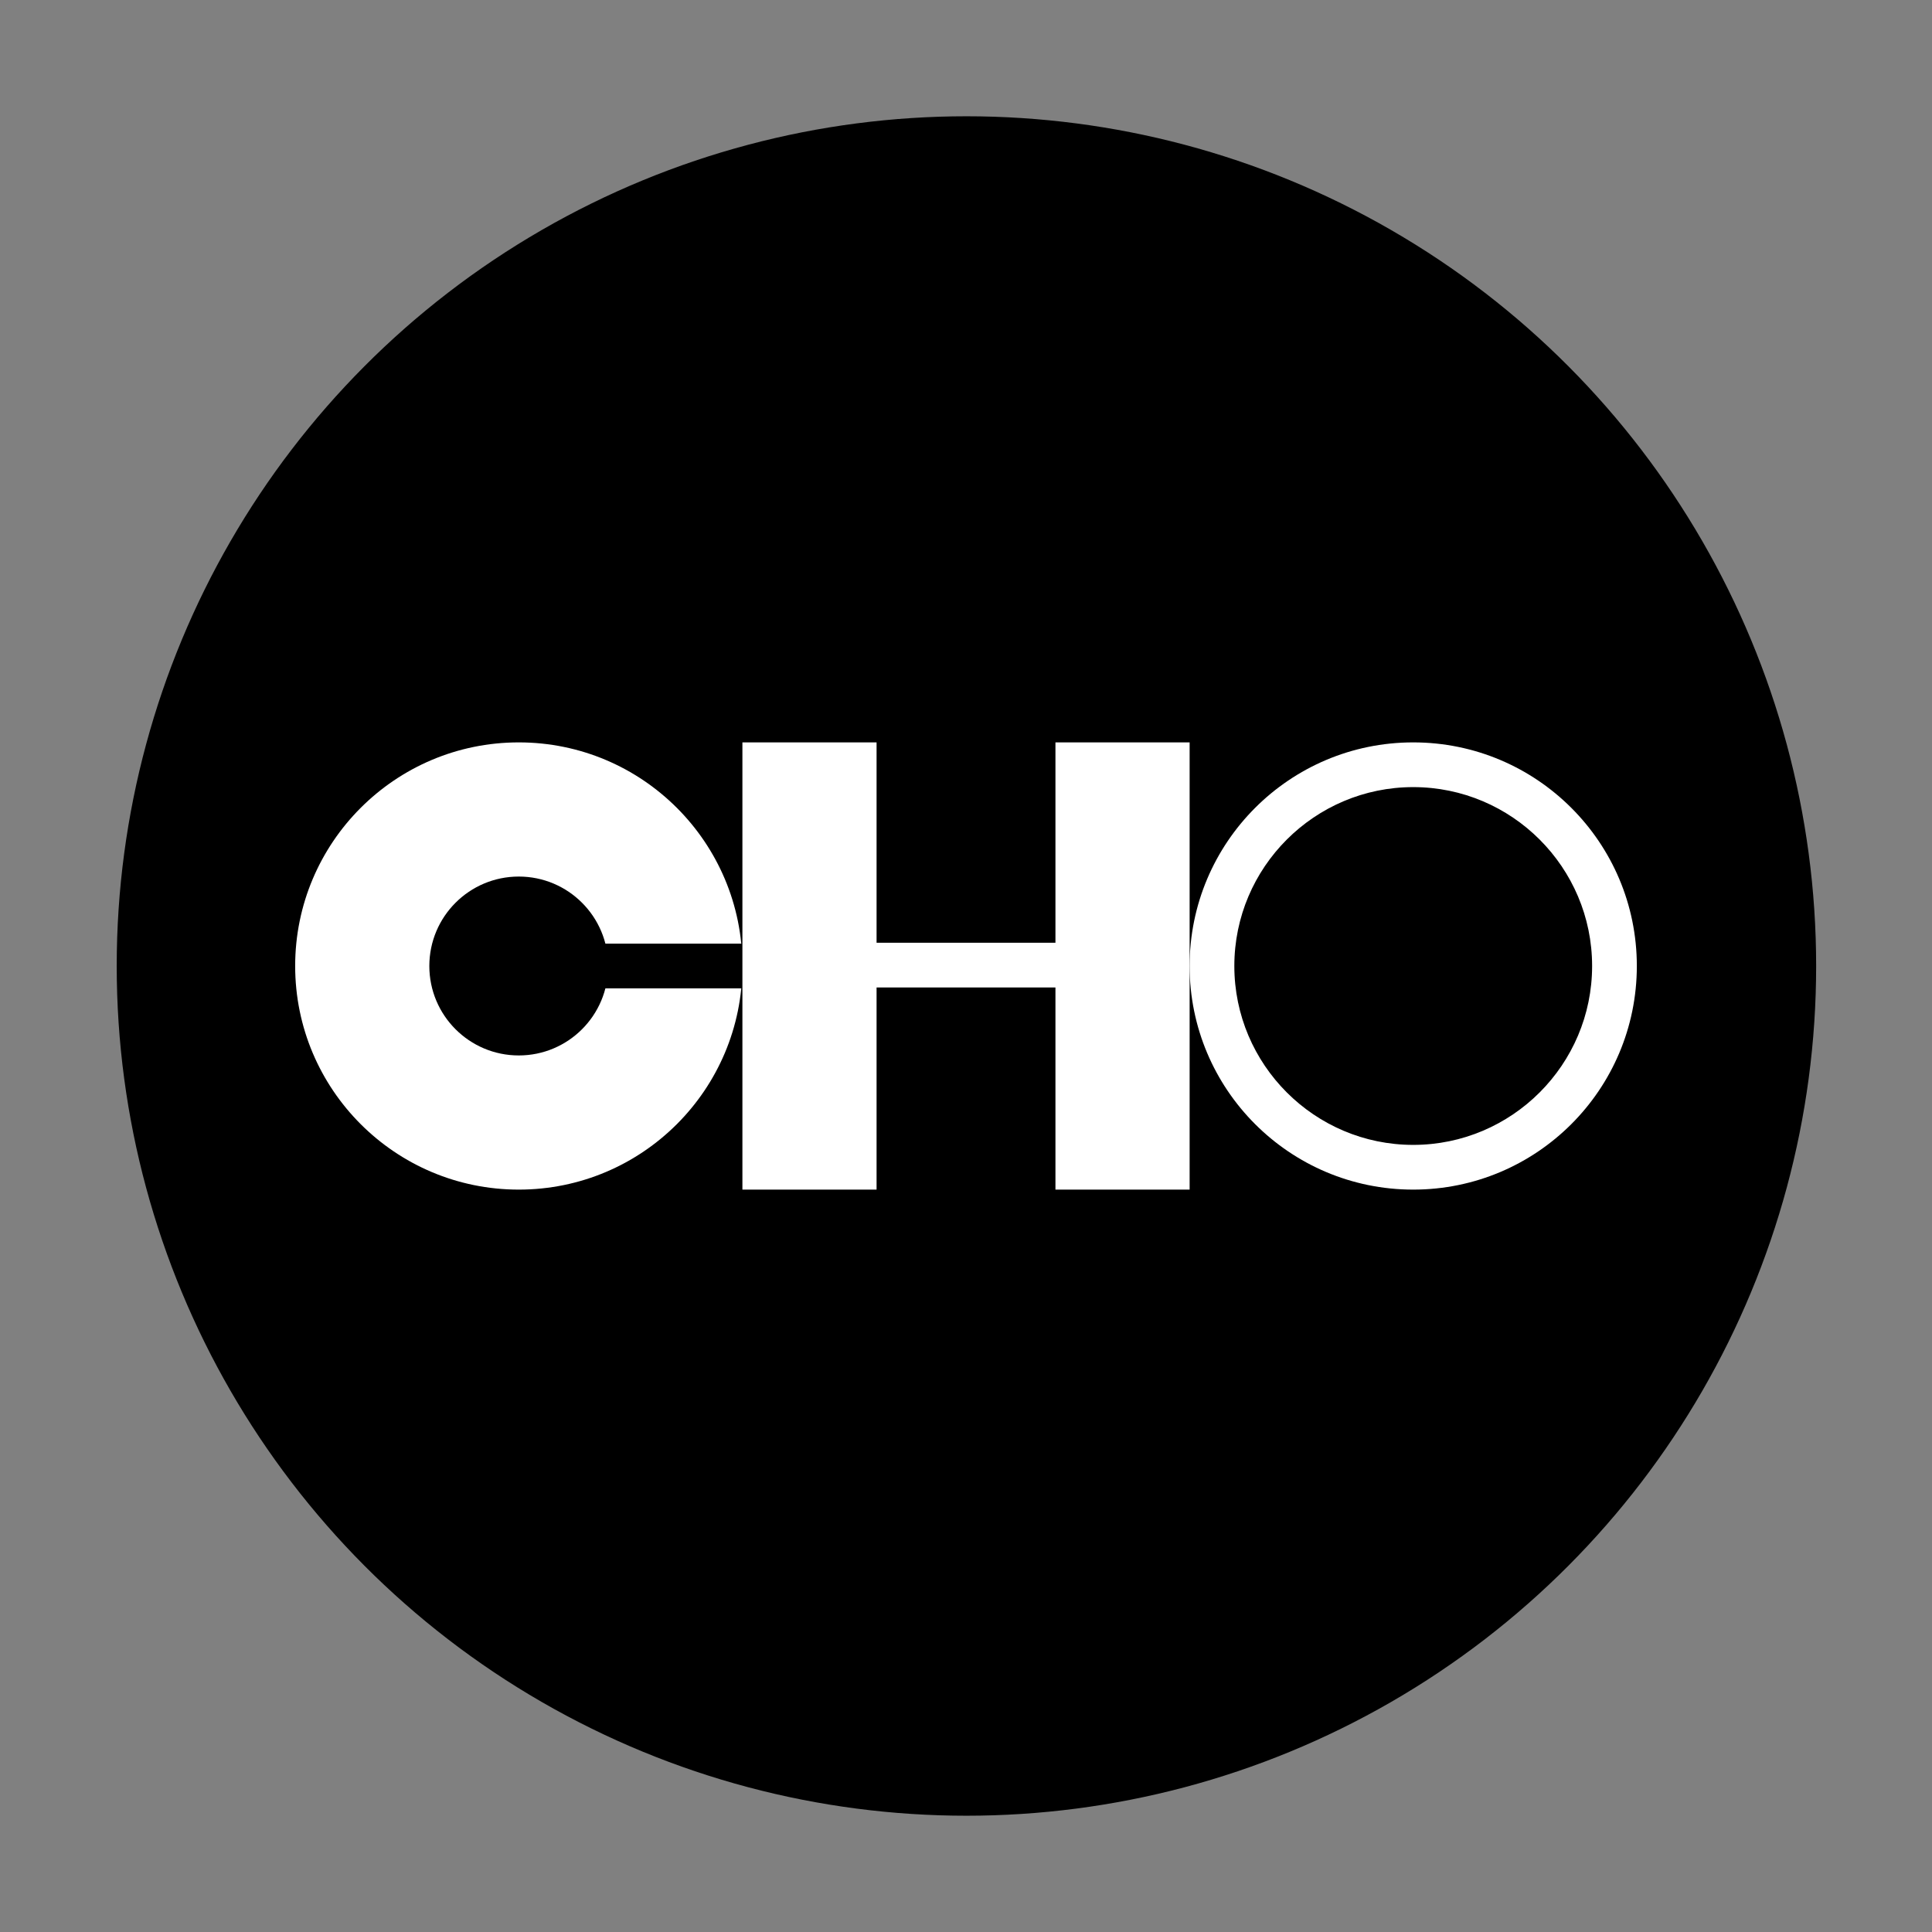 <?xml version="1.0" encoding="utf-8"?>
<!-- Generator: Adobe Illustrator 25.4.8, SVG Export Plug-In . SVG Version: 6.00 Build 0)  -->
<svg version="1.1" xmlns="http://www.w3.org/2000/svg" xmlns:xlink="http://www.w3.org/1999/xlink" x="0px" y="0px"
	 viewBox="0 0 1080 1080" style="enable-background:new 0 0 1080 1080;" xml:space="preserve">
<rect x="0" y="0" width="1080" height="1080" fill="#808080" stroke="none"/>
<style type="text/css">
	.st0{display:none;}
	.st1{display:inline;}
	.st2{display:inline;fill:#FFFFFF;}
	.st3{fill:#FFFFFF;}
	.st4{display:inline;fill:#FF0000;}
</style>
<g id="Layer_1" class="st0">
	<g class="st1">
		<circle cx="540.24" cy="540" r="475"/>
	</g>
</g>
<g id="Layer_1_copy" class="st0">
	<g>
		<circle class="st2" cx="540" cy="540" r="149.5"/>
		<path class="st1" d="M540,391c39.8,0,77.21,15.5,105.36,43.64C673.5,462.79,689,500.2,689,540s-15.5,77.21-43.64,105.36
			C617.22,673.5,579.8,689,540,689s-77.21-15.5-105.36-43.64C406.5,617.21,391,579.8,391,540s15.5-77.21,43.64-105.36
			S500.2,391,540,391 M540,390c-82.84,0-150,67.16-150,150s67.16,150,150,150s150-67.16,150-150S622.84,390,540,390L540,390z"/>
	</g>
	<g>
		<circle class="st2" cx="540" cy="839.68" r="149.5"/>
		<path class="st1" d="M540,690.68c39.8,0,77.21,15.5,105.36,43.64C673.5,762.46,689,799.88,689,839.68s-15.5,77.21-43.64,105.36
			c-28.14,28.14-65.56,43.64-105.36,43.64s-77.21-15.5-105.36-43.64C406.5,916.89,391,879.48,391,839.68s15.5-77.21,43.64-105.36
			C462.79,706.18,500.2,690.68,540,690.68 M540,689.68c-82.84,0-150,67.16-150,150s67.16,150,150,150s150-67.16,150-150
			S622.84,689.68,540,689.68L540,689.68z"/>
	</g>
	<g>
		<circle class="st2" cx="540" cy="240.32" r="149.5"/>
		<path class="st1" d="M540,91.33c39.8,0,77.21,15.5,105.36,43.64C673.5,163.11,689,200.52,689,240.32s-15.5,77.21-43.64,105.36
			c-28.14,28.14-65.56,43.64-105.36,43.64s-77.21-15.5-105.36-43.64S391,280.12,391,240.32s15.5-77.21,43.64-105.36
			S500.2,91.33,540,91.33 M540,90.33c-82.84,0-150,67.16-150,150s67.16,150,150,150s150-67.16,150-150S622.84,90.33,540,90.33
			L540,90.33z"/>
	</g>
	<g class="st1">
		<circle cx="790" cy="540" r="112.5"/>
		<path class="st3" d="M790,440c55.14,0,100,44.86,100,100s-44.86,100-100,100s-100-44.86-100-100S734.86,440,790,440 M790,415
			c-69.04,0-125,55.96-125,125s55.96,125,125,125s125-55.96,125-125S859.04,415,790,415L790,415z"/>
	</g>
	<g class="st1">
		<circle class="st3" cx="290" cy="540" r="125"/>
	</g>
	<g class="st1">
		<circle cx="290" cy="540" r="50"/>
	</g>
	<g>
		<circle class="st4" cx="540" cy="141" r="50"/>
	</g>
	<g>
		<circle class="st4" cx="115" cy="541" r="50"/>
	</g>
	<g>
		<circle class="st4" cx="965" cy="540" r="50"/>
	</g>
	<g>
		<circle class="st4" cx="540.5" cy="939.5" r="50"/>
	</g>
	<g id="Layer_9">
		<g class="st1">
			<rect x="598" y="525" transform="matrix(0.707 -0.707 0.707 0.707 -165.097 681.421)" width="284" height="30"/>
		</g>
	</g>
	<g class="st1">
		<path d="M441.63,552.5H337.85c-6.9,0-12.5-5.6-12.5-12.5l0,0c0-6.9,5.6-12.5,12.5-12.5h103.78V552.5z"/>
	</g>
</g>
<g id="Layer_3_copy" class="st0">
	<g class="st1">
		<rect x="415.01" y="415" class="st3" width="250" height="250"/>
	</g>
	<g class="st1">
		<rect x="490.01" y="389" width="99.99" height="302"/>
	</g>
	<g class="st1">
		<circle class="st3" cx="540" cy="541" r="50"/>
	</g>
	<g class="st1">
		<path class="st3" d="M790,516c13.79,0,25,11.21,25,25s-11.21,25-25,25s-25-11.21-25-25S776.21,516,790,516 M790,491
			c-27.61,0-50,22.39-50,50s22.39,50,50,50s50-22.39,50-50S817.61,491,790,491L790,491z"/>
	</g>
	<g class="st1">
		<circle class="st3" cx="540" cy="541" r="37.5"/>
		<path d="M540,516c13.79,0,25,11.21,25,25s-11.21,25-25,25s-25-11.21-25-25S526.21,516,540,516 M540,491c-27.61,0-50,22.39-50,50
			s22.39,50,50,50s50-22.39,50-50S567.61,491,540,491L540,491z"/>
	</g>
</g>
<g id="Layer_1_copy_3">
	<g>
		<circle cx="540.24" cy="540" r="475"/>
	</g>
</g>
<g id="Layer_1_copy_2">
	<g class="st0">
		<circle class="st2" cx="540" cy="540" r="149.5"/>
		<path class="st1" d="M540,391c39.8,0,77.21,15.5,105.36,43.64C673.5,462.79,689,500.2,689,540s-15.5,77.21-43.64,105.36
			C617.22,673.5,579.8,689,540,689s-77.21-15.5-105.36-43.64C406.5,617.21,391,579.8,391,540s15.5-77.21,43.64-105.36
			S500.2,391,540,391 M540,390c-82.84,0-150,67.16-150,150s67.16,150,150,150s150-67.16,150-150S622.84,390,540,390L540,390z"/>
	</g>
	<g class="st0">
		<circle class="st2" cx="540" cy="839.68" r="149.5"/>
		<path class="st1" d="M540,690.68c39.8,0,77.21,15.5,105.36,43.64C673.5,762.46,689,799.88,689,839.68s-15.5,77.21-43.64,105.36
			c-28.14,28.14-65.56,43.64-105.36,43.64s-77.21-15.5-105.36-43.64C406.5,916.89,391,879.48,391,839.68s15.5-77.21,43.64-105.36
			C462.79,706.18,500.2,690.68,540,690.68 M540,689.68c-82.84,0-150,67.16-150,150s67.16,150,150,150s150-67.16,150-150
			S622.84,689.68,540,689.68L540,689.68z"/>
	</g>
	<g class="st0">
		<circle class="st2" cx="540" cy="240.32" r="149.5"/>
		<path class="st1" d="M540,91.33c39.8,0,77.21,15.5,105.36,43.64C673.5,163.11,689,200.52,689,240.32s-15.5,77.21-43.64,105.36
			c-28.14,28.14-65.56,43.64-105.36,43.64s-77.21-15.5-105.36-43.64S391,280.12,391,240.32s15.5-77.21,43.64-105.36
			S500.2,91.33,540,91.33 M540,90.33c-82.84,0-150,67.16-150,150s67.16,150,150,150s150-67.16,150-150S622.84,90.33,540,90.33
			L540,90.33z"/>
	</g>
	<g>
		<circle cx="790" cy="540" r="112.5"/>
		<path class="st3" d="M790,440c55.14,0,100,44.86,100,100s-44.86,100-100,100s-100-44.86-100-100S734.86,440,790,440 M790,415
			c-69.04,0-125,55.96-125,125s55.96,125,125,125s125-55.96,125-125S859.04,415,790,415L790,415z"/>
	</g>
	<g>
		<circle class="st3" cx="290" cy="540" r="125"/>
	</g>
	<g>
		<circle cx="290" cy="540" r="50"/>
	</g>
	<g class="st0">
		<circle class="st4" cx="540" cy="141" r="50"/>
	</g>
	<g class="st0">
		<circle class="st4" cx="115" cy="541" r="50"/>
	</g>
	<g class="st0">
		<circle class="st4" cx="965" cy="540" r="50"/>
	</g>
	<g class="st0">
		<circle class="st4" cx="540.5" cy="939.5" r="50"/>
	</g>
	<g id="Layer_9_copy" class="st0">
		<g class="st1">
			<rect x="598" y="525" transform="matrix(0.707 -0.707 0.707 0.707 -165.097 681.421)" width="284" height="30"/>
		</g>
	</g>
	<g>
		<path d="M441.63,552.5H337.85c-6.9,0-12.5-5.6-12.5-12.5l0,0c0-6.9,5.6-12.5,12.5-12.5h103.78V552.5z"/>
	</g>
</g>
<g id="Layer_3_copy_2">
	<g>
		<rect x="415.01" y="415" class="st3" width="250" height="250"/>
	</g>
	<g>
		<rect x="490.01" y="389" width="99.99" height="302"/>
	</g>
	<g class="st0">
		<circle class="st2" cx="540" cy="541" r="50"/>
	</g>
	<g class="st0">
		<circle class="st2" cx="790" cy="541" r="37.5"/>
		<path class="st2" d="M790,516c13.79,0,25,11.21,25,25s-11.21,25-25,25s-25-11.21-25-25S776.21,516,790,516 M790,491
			c-27.61,0-50,22.39-50,50s22.39,50,50,50s50-22.39,50-50S817.61,491,790,491L790,491z"/>
	</g>
	<rect x="453" y="527" class="st3" width="178" height="25"/>
	<g class="st0">
		<circle class="st2" cx="540" cy="541" r="37.5"/>
		<path class="st2" d="M540,516c13.79,0,25,11.21,25,25s-11.21,25-25,25s-25-11.21-25-25S526.21,516,540,516 M540,491
			c-27.61,0-50,22.39-50,50s22.39,50,50,50s50-22.39,50-50S567.61,491,540,491L540,491z"/>
	</g>
</g>
<g id="Layer_3_copy_3" class="st0">
	<g class="st1">
		<rect x="467.04" y="525" class="st3" width="146.01" height="30"/>
	</g>
	<g class="st1">
		<circle cx="537.49" cy="540.15" r="450"/>
	</g>
	<g class="st1">
		<ellipse transform="matrix(0.987 -0.16 0.16 0.987 -114.884 95.646)" cx="535.81" cy="760.4" rx="102.51" ry="102.51"/>
		<path class="st3" d="M535.81,665.39c52.39,0,95.01,42.62,95.01,95.01c0,52.39-42.62,95.01-95.01,95.01
			c-52.39,0-95.01-42.62-95.01-95.01C440.8,708.01,483.42,665.39,535.81,665.39 M535.81,650.39c-60.76,0-110.01,49.25-110.01,110.01
			s49.25,110.01,110.01,110.01s110.01-49.25,110.01-110.01S596.56,650.39,535.81,650.39L535.81,650.39z"/>
	</g>
	<g class="st1">
		<circle class="st3" cx="535.81" cy="320.13" r="110.01"/>
	</g>
	<g class="st1">
		<circle cx="535.81" cy="320.13" r="36.67"/>
	</g>
	<g class="st1">
		<rect x="520.78" y="312.63" width="127.92" height="15"/>
	</g>
	<g class="st1">
		<rect x="427.01" y="429.91" class="st3" width="220.48" height="220.48"/>
	</g>
	<g class="st1">
		<rect x="499" y="429.91" width="76.51" height="220.48"/>
	</g>
	<g class="st1">
		<rect x="427.01" y="532.65" class="st3" width="220.49" height="15"/>
	</g>
</g>
</svg>
